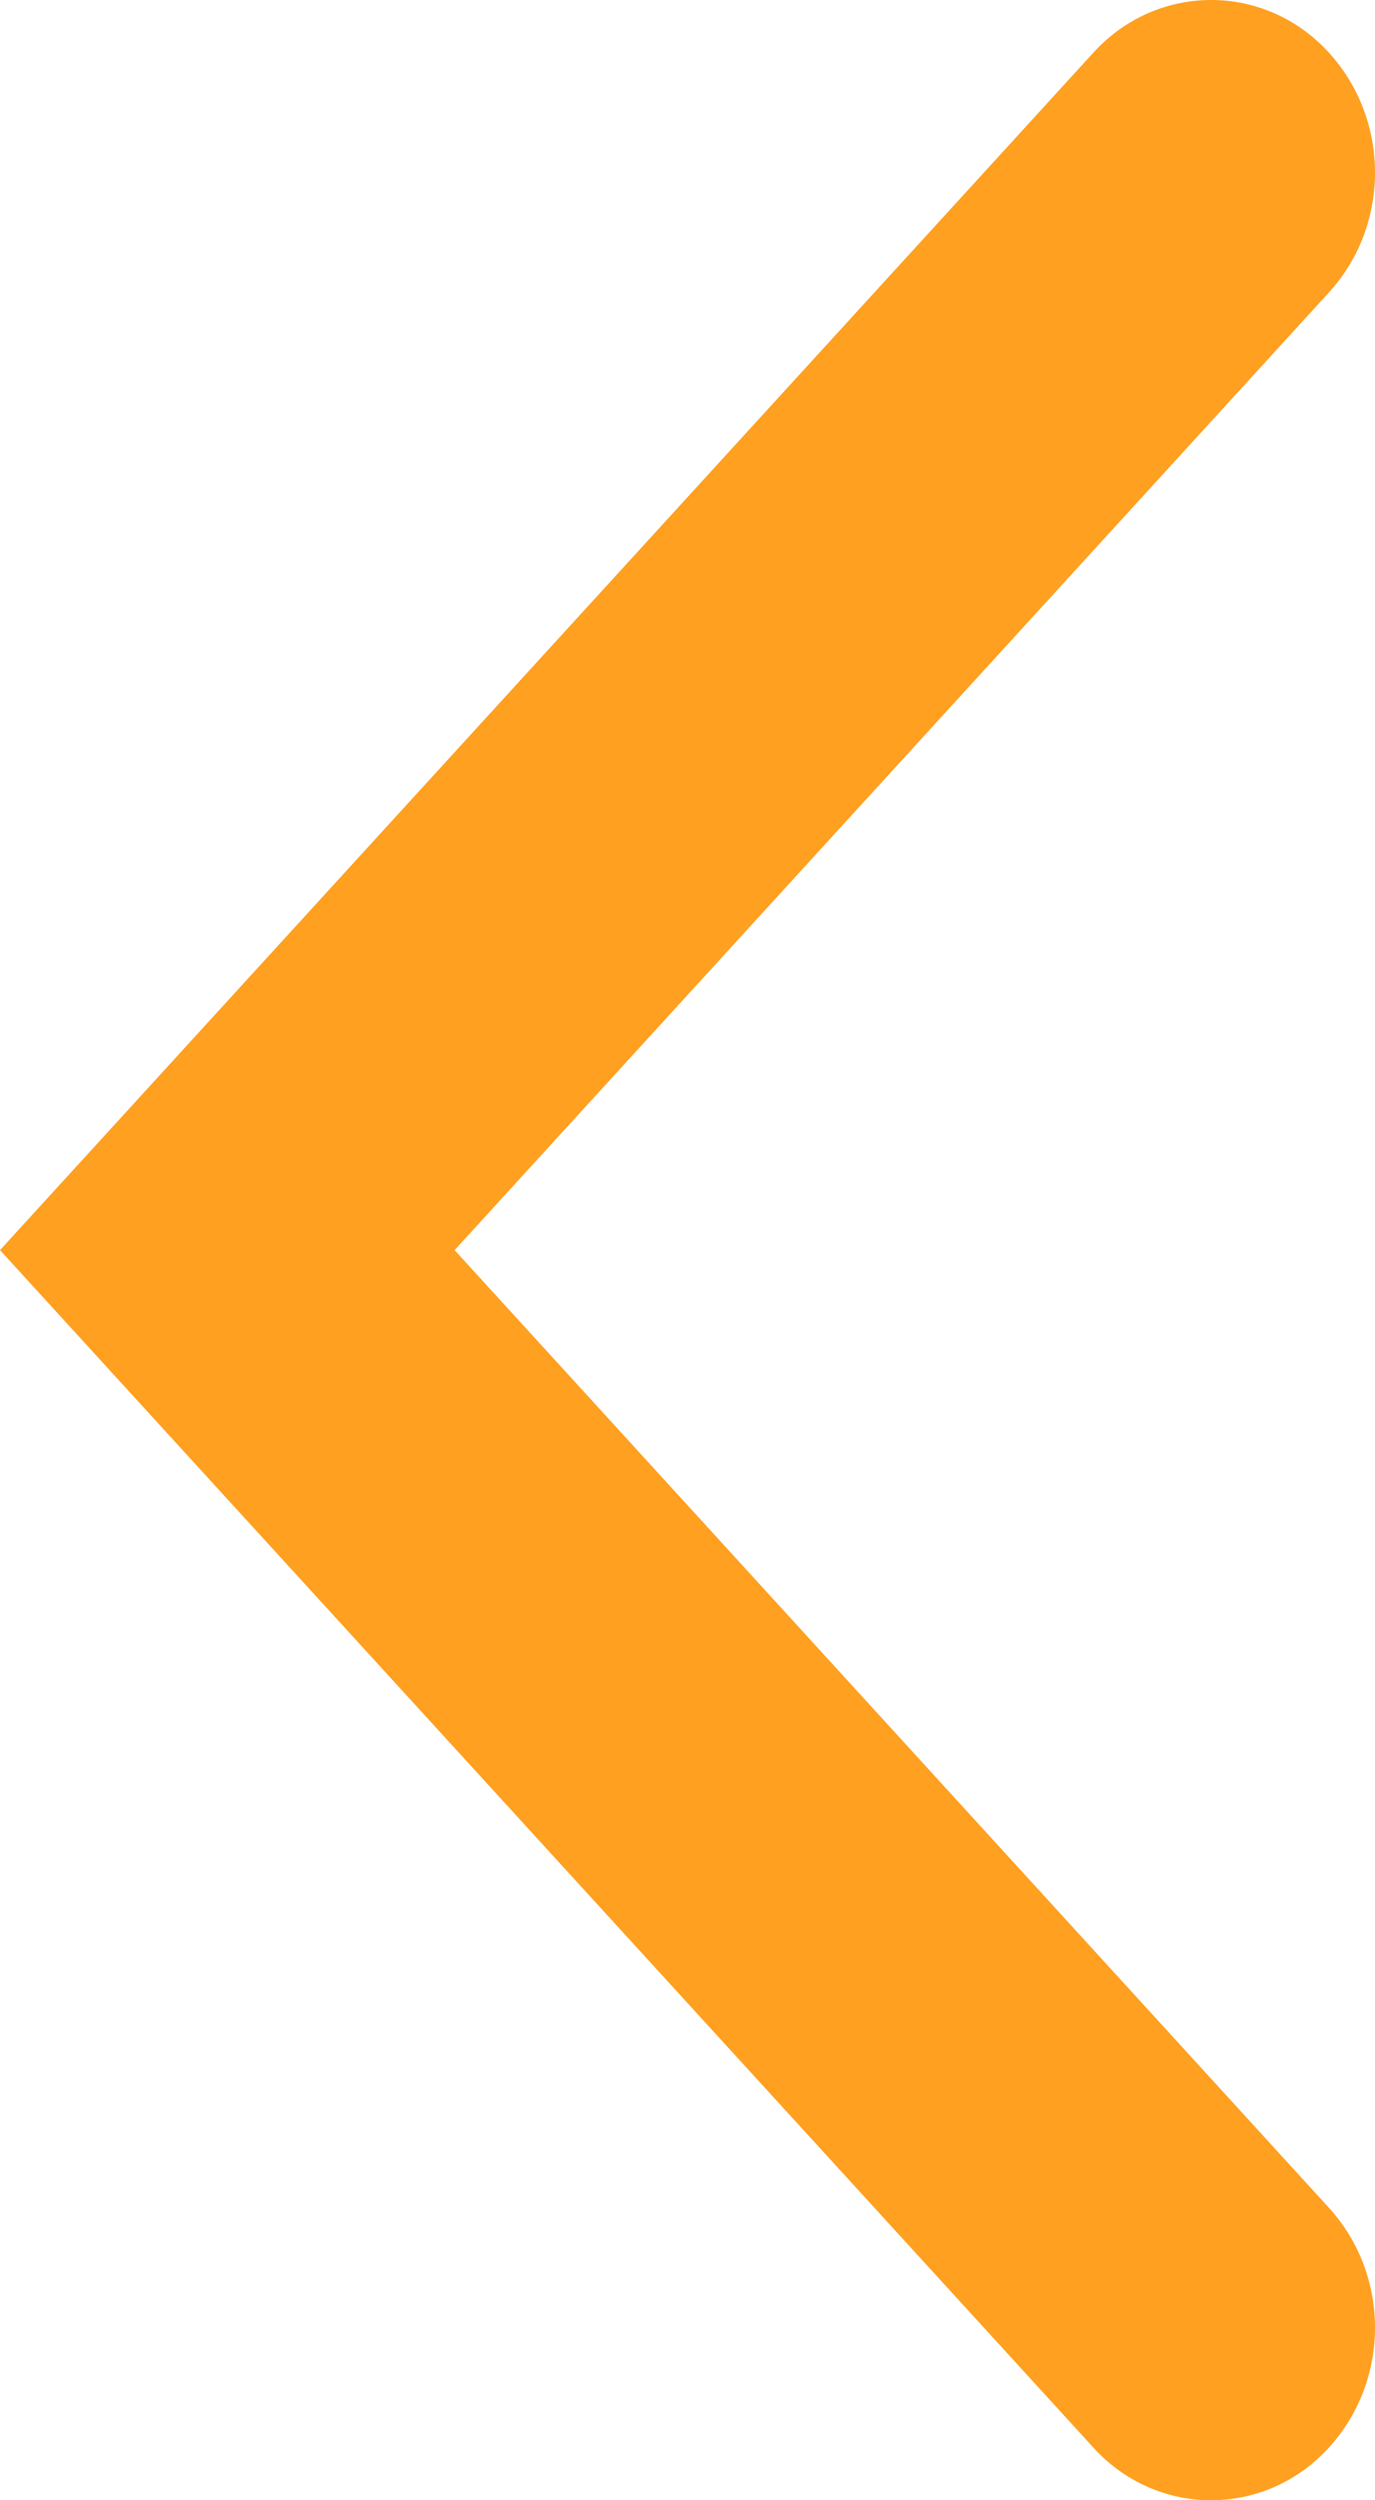 <?xml version="1.0" encoding="UTF-8"?>
<svg width="11px" height="20px" viewBox="0 0 11 20" version="1.1" xmlns="http://www.w3.org/2000/svg" xmlns:xlink="http://www.w3.org/1999/xlink">
    <!-- Generator: sketchtool 53.2 (72643) - https://sketchapp.com -->
    <title>79B2B6C1-1DAA-4E7F-B2ED-F0851BDCE87C</title>
    <desc>Created with sketchtool.</desc>
    <g id="Style-Guide" stroke="none" stroke-width="1" fill="#FFA021" fill-rule="evenodd">
        <g id="Style_guide" transform="translate(-184, -621)" fill="#FFA021">
            <g id="Stacked-Group-2" transform="translate(61, 507)">
                <path d="M123,124 L131.749,114.419 C132.238,113.883 133.055,113.858 133.574,114.362 C133.582,114.37 133.59,114.378 133.598,114.386 C134.121,114.921 134.136,115.788 133.63,116.341 L126.637,124 L133.63,131.659 C134.136,132.212 134.121,133.079 133.598,133.614 C133.091,134.132 132.274,134.128 131.772,133.606 C131.764,133.598 131.757,133.59 131.749,133.581 L123,124 Z" id="fleche_slider"></path>
            </g>
        </g>
    </g>
</svg>